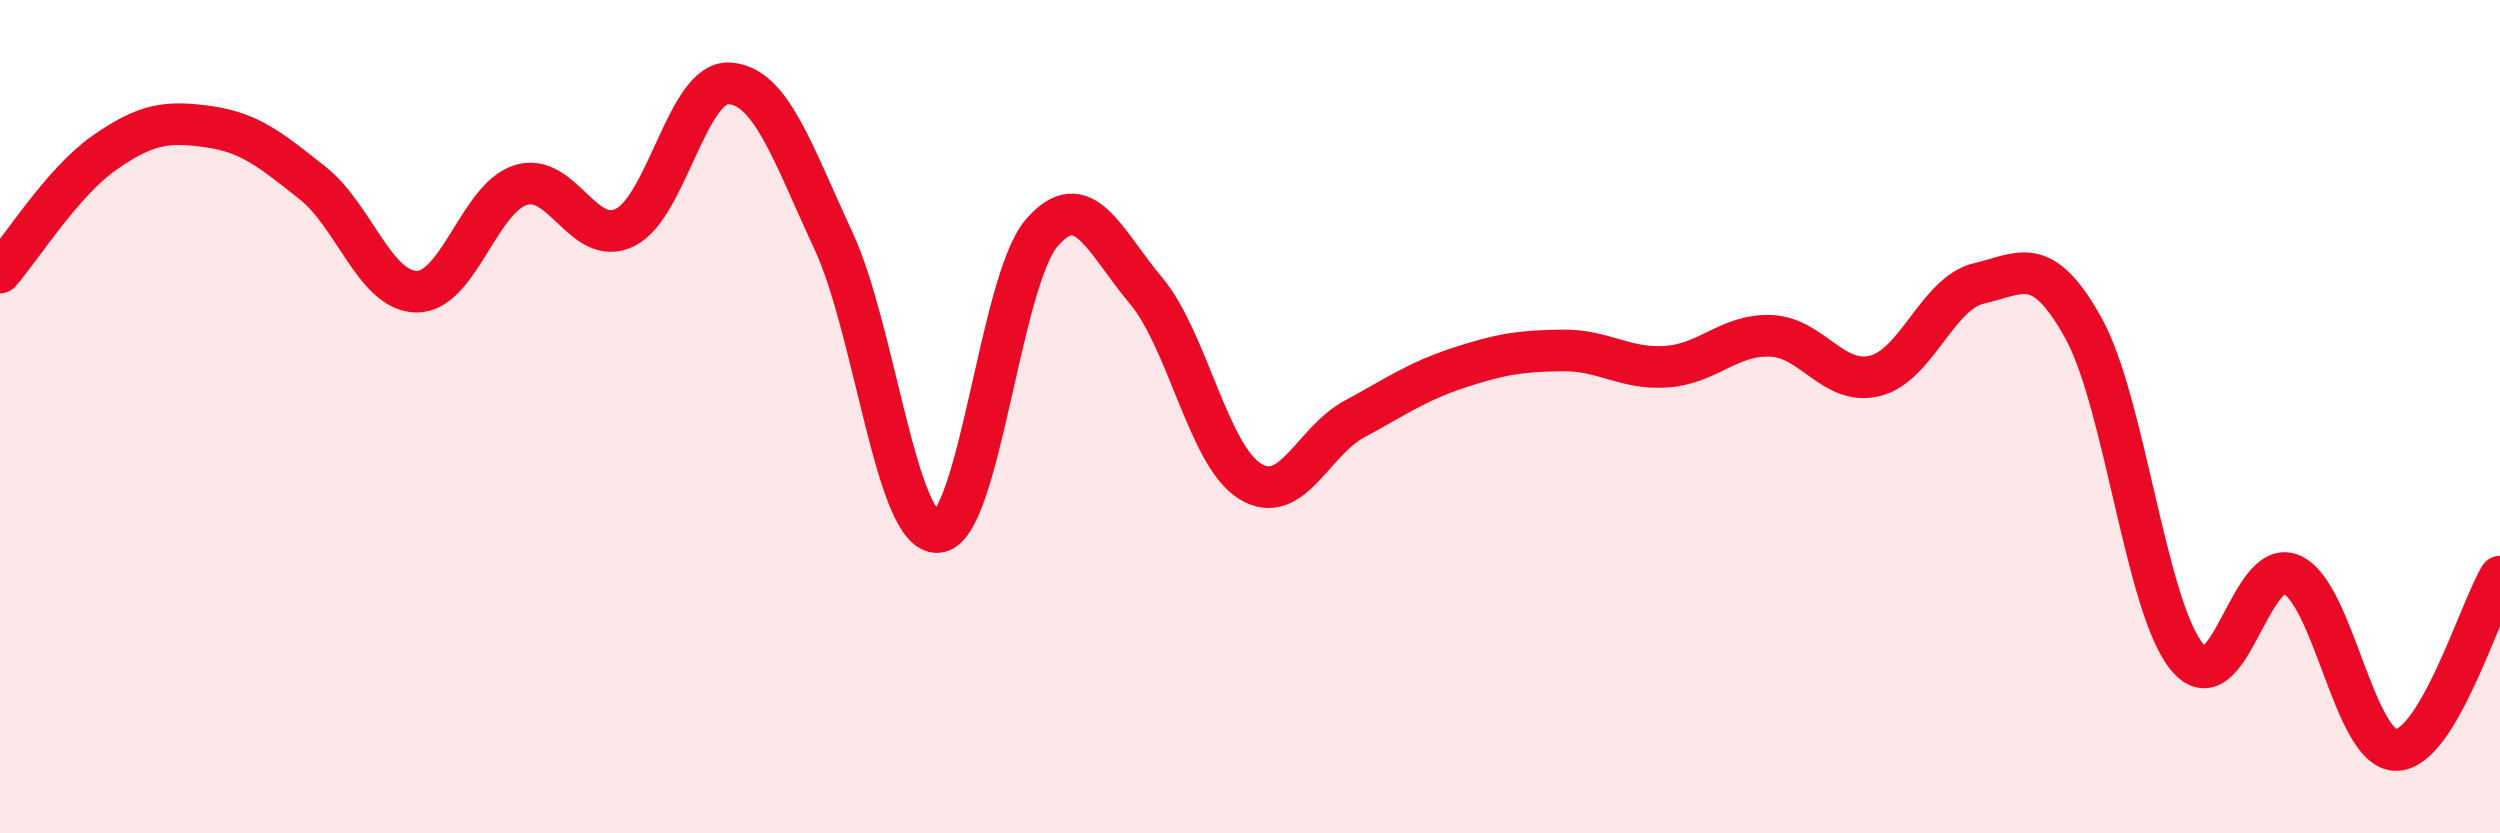
    <svg width="60" height="20" viewBox="0 0 60 20" xmlns="http://www.w3.org/2000/svg">
      <path
        d="M 0,6.54 C 0.5,5.97 1.5,4.37 2.5,3.67 C 3.5,2.97 4,2.9 5,3.04 C 6,3.18 6.5,3.6 7.5,4.39 C 8.5,5.18 9,6.99 10,7 C 11,7.01 11.5,4.75 12.5,4.44 C 13.5,4.13 14,5.95 15,5.46 C 16,4.97 16.5,1.94 17.5,2 C 18.5,2.06 19,3.62 20,5.77 C 21,7.92 21.5,12.81 22.5,12.77 C 23.5,12.73 24,6.75 25,5.59 C 26,4.43 26.5,5.78 27.5,6.97 C 28.5,8.16 29,10.93 30,11.55 C 31,12.17 31.5,10.6 32.5,10.06 C 33.5,9.52 34,9.16 35,8.83 C 36,8.5 36.5,8.42 37.5,8.41 C 38.5,8.4 39,8.87 40,8.8 C 41,8.73 41.5,8.02 42.5,8.06 C 43.5,8.1 44,9.27 45,9.02 C 46,8.77 46.5,7.03 47.5,6.8 C 48.5,6.57 49,6.07 50,7.87 C 51,9.67 51.5,14.6 52.5,15.78 C 53.5,16.96 54,13.35 55,13.79 C 56,14.23 56.5,17.99 57.5,18 C 58.5,18.01 59.5,14.67 60,13.84L60 20L0 20Z"
        fill="#EB0A25"
        opacity="0.1"
        stroke-linecap="round"
        stroke-linejoin="round"
      />
      <path
        d="M 0,6.54 C 0.5,5.97 1.5,4.37 2.5,3.67 C 3.5,2.97 4,2.9 5,3.04 C 6,3.18 6.5,3.6 7.5,4.39 C 8.5,5.18 9,6.99 10,7 C 11,7.01 11.5,4.75 12.5,4.44 C 13.5,4.13 14,5.95 15,5.46 C 16,4.97 16.5,1.94 17.5,2 C 18.5,2.06 19,3.62 20,5.77 C 21,7.92 21.5,12.81 22.5,12.77 C 23.5,12.73 24,6.75 25,5.59 C 26,4.43 26.5,5.78 27.5,6.97 C 28.5,8.16 29,10.93 30,11.55 C 31,12.17 31.5,10.6 32.5,10.06 C 33.5,9.52 34,9.16 35,8.83 C 36,8.5 36.5,8.42 37.5,8.41 C 38.5,8.4 39,8.87 40,8.8 C 41,8.73 41.5,8.02 42.5,8.06 C 43.5,8.1 44,9.27 45,9.02 C 46,8.77 46.5,7.03 47.5,6.8 C 48.5,6.57 49,6.07 50,7.87 C 51,9.67 51.5,14.6 52.5,15.78 C 53.5,16.96 54,13.35 55,13.79 C 56,14.23 56.5,17.99 57.5,18 C 58.5,18.01 59.5,14.67 60,13.84"
        stroke="#EB0A25"
        stroke-width="1"
        fill="none"
        stroke-linecap="round"
        stroke-linejoin="round"
      />
    </svg>
  